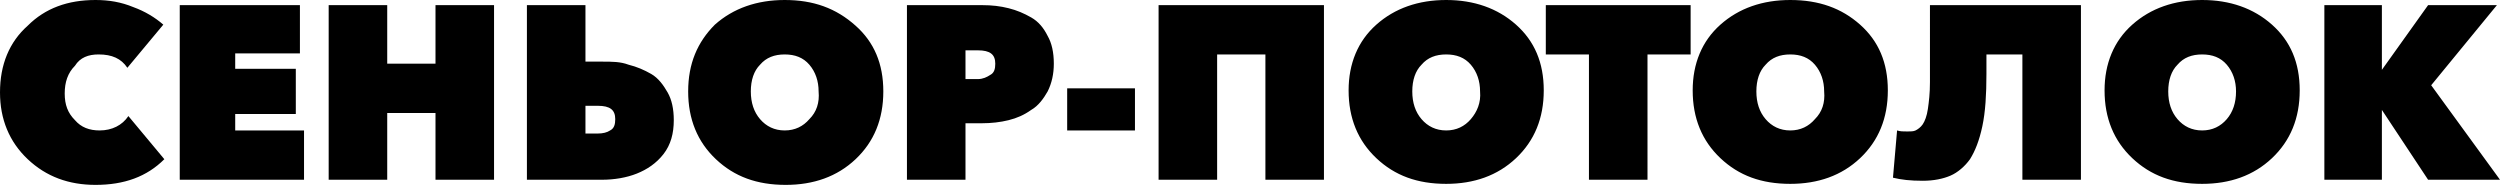<?xml version="1.0" encoding="UTF-8"?> <!-- Generator: Adobe Illustrator 26.0.1, SVG Export Plug-In . SVG Version: 6.00 Build 0) --> <svg xmlns="http://www.w3.org/2000/svg" xmlns:xlink="http://www.w3.org/1999/xlink" id="Слой_1" x="0px" y="0px" viewBox="0 0 243.4 18" style="enable-background:new 0 0 243.4 18;" xml:space="preserve"> <g> <g> <path d="M9.6,5.3c1.3,0,2.2,0.4,2.8,1.3l3.5-4.2c-0.8-0.7-1.8-1.3-2.9-1.7C11.8,0.2,10.6,0,9.3,0C6.6,0,4.4,0.8,2.7,2.5 C0.9,4.1,0,6.3,0,9c0,2.6,0.9,4.8,2.7,6.5c1.8,1.7,4,2.5,6.6,2.5c2.8,0,5-0.8,6.7-2.5l-3.5-4.2c-0.6,0.9-1.6,1.4-2.8,1.4 c-1,0-1.8-0.3-2.4-1c-0.7-0.7-1-1.5-1-2.6c0-1.1,0.3-2,1-2.7C7.8,5.6,8.6,5.3,9.6,5.3z M22.9,11.1h5.9V6.7h-5.9V5.2h6.3V0.5H17.5 v17h12.1v-4.8h-6.7V11.1z M42.4,6.2h-4.7V0.5H32v17h5.7V11h4.7v6.5h5.7v-17h-5.7V6.2z M63.4,7.2c-0.7-0.4-1.4-0.7-2.2-0.9 C60.4,6,59.6,6,58.6,6H57V0.5h-5.7v17h7.3c1.2,0,2.4-0.2,3.4-0.6c1-0.4,1.9-1,2.6-1.9c0.7-0.9,1-2,1-3.3c0-1.1-0.2-2-0.6-2.7 S64.1,7.6,63.4,7.2z M59.4,12.7c-0.3,0.2-0.7,0.3-1.2,0.3H57v-2.7h1.2c1.2,0,1.7,0.4,1.7,1.3C59.9,12.1,59.8,12.5,59.4,12.7z M76.4,0c-2.7,0-5,0.8-6.8,2.4C67.9,4.1,67,6.2,67,8.9c0,2.7,0.9,4.9,2.7,6.6c1.8,1.7,4,2.5,6.8,2.5c2.7,0,5-0.8,6.8-2.5 c1.8-1.7,2.7-3.9,2.7-6.6c0-2.7-0.9-4.8-2.7-6.4C81.4,0.8,79.2,0,76.4,0z M78.8,11.6c-0.6,0.7-1.4,1.1-2.4,1.1 c-1,0-1.8-0.4-2.4-1.1c-0.6-0.7-0.9-1.6-0.9-2.7c0-1.1,0.3-2,0.9-2.6c0.6-0.7,1.4-1,2.4-1c1,0,1.8,0.3,2.4,1 c0.6,0.7,0.9,1.6,0.9,2.6C79.8,10,79.5,10.9,78.8,11.6z M100.4,1.7C99.7,1.3,99,1,98.2,0.8c-0.8-0.2-1.6-0.3-2.6-0.3h-7.3v17H94 V12h1.6c0.9,0,1.8-0.1,2.6-0.3c0.8-0.2,1.5-0.5,2.2-1c0.7-0.4,1.2-1.1,1.6-1.8c0.4-0.8,0.6-1.7,0.6-2.7c0-1.1-0.2-2-0.6-2.7 C101.6,2.7,101.1,2.1,100.4,1.7z M96.4,7.3c-0.3,0.2-0.7,0.4-1.2,0.4H94V4.9h1.2c1.2,0,1.7,0.4,1.7,1.3 C96.9,6.7,96.8,7.1,96.4,7.3z M103.9,12.7h6.6V8.6h-6.6V12.7z M112.8,17.5h5.7V5.3h4.7v12.2h5.7v-17h-16.1V17.5z M140.8,0 c-2.7,0-5,0.8-6.8,2.4c-1.8,1.6-2.7,3.8-2.7,6.4c0,2.7,0.9,4.9,2.7,6.6c1.8,1.7,4,2.5,6.8,2.5c2.7,0,5-0.8,6.8-2.5 c1.8-1.7,2.7-3.9,2.7-6.6c0-2.7-0.9-4.8-2.7-6.4C145.8,0.8,143.5,0,140.8,0z M143.2,11.6c-0.6,0.7-1.4,1.1-2.4,1.1 c-1,0-1.8-0.4-2.4-1.1c-0.6-0.7-0.9-1.6-0.9-2.7c0-1.1,0.3-2,0.9-2.6c0.6-0.7,1.4-1,2.4-1c1,0,1.8,0.3,2.4,1 c0.6,0.7,0.9,1.6,0.9,2.6C144.2,10,143.8,10.9,143.2,11.6z M150.5,5.3h4.2v12.2h5.7V5.3h4.2V0.5h-14.1V5.3z M174.3,0 c-2.7,0-5,0.8-6.8,2.4c-1.8,1.6-2.7,3.8-2.7,6.4c0,2.7,0.9,4.9,2.7,6.6c1.8,1.7,4,2.5,6.8,2.5c2.7,0,5-0.8,6.8-2.5 c1.8-1.7,2.7-3.9,2.7-6.6c0-2.7-0.9-4.8-2.7-6.4C179.3,0.8,177.1,0,174.3,0z M176.7,11.6c-0.6,0.7-1.4,1.1-2.4,1.1 c-1,0-1.8-0.4-2.4-1.1c-0.6-0.7-0.9-1.6-0.9-2.7c0-1.1,0.3-2,0.9-2.6c0.6-0.7,1.4-1,2.4-1c1,0,1.8,0.3,2.4,1 c0.6,0.7,0.9,1.6,0.9,2.6C177.7,10,177.4,10.9,176.7,11.6z M187.9,8c0,1.1-0.1,1.9-0.2,2.6c-0.1,0.7-0.3,1.2-0.5,1.5 c-0.2,0.3-0.5,0.5-0.7,0.6c-0.2,0.1-0.5,0.1-0.8,0.1c-0.4,0-0.7,0-1-0.1l-0.4,4.6c0.8,0.2,1.7,0.3,2.9,0.3c1.1,0,2-0.2,2.7-0.5 c0.7-0.3,1.4-0.9,1.9-1.6c0.5-0.8,0.9-1.8,1.2-3.2c0.3-1.4,0.4-3.1,0.4-5.1V5.3h3.5v12.2h5.7v-17h-14.7V8z M214.4,0 c-2.7,0-5,0.8-6.8,2.4c-1.8,1.6-2.7,3.8-2.7,6.4c0,2.7,0.9,4.9,2.7,6.6c1.8,1.7,4,2.5,6.8,2.5c2.7,0,5-0.8,6.8-2.5 c1.8-1.7,2.7-3.9,2.7-6.6c0-2.7-0.9-4.8-2.7-6.4C219.4,0.8,217.1,0,214.4,0z M216.8,11.6c-0.6,0.7-1.4,1.1-2.4,1.1 c-1,0-1.8-0.4-2.4-1.1c-0.6-0.7-0.9-1.6-0.9-2.7c0-1.1,0.3-2,0.9-2.6c0.6-0.7,1.4-1,2.4-1c1,0,1.8,0.3,2.4,1 c0.6,0.7,0.9,1.6,0.9,2.6C217.7,10,217.4,10.9,216.8,11.6z M236.7,8.3l6.4-7.8h-6.7l-4.5,6.3h0V0.5h-5.6v17h5.6v-6.8h0l4.5,6.8h7 L236.7,8.3z"></path> </g> </g> </svg> 